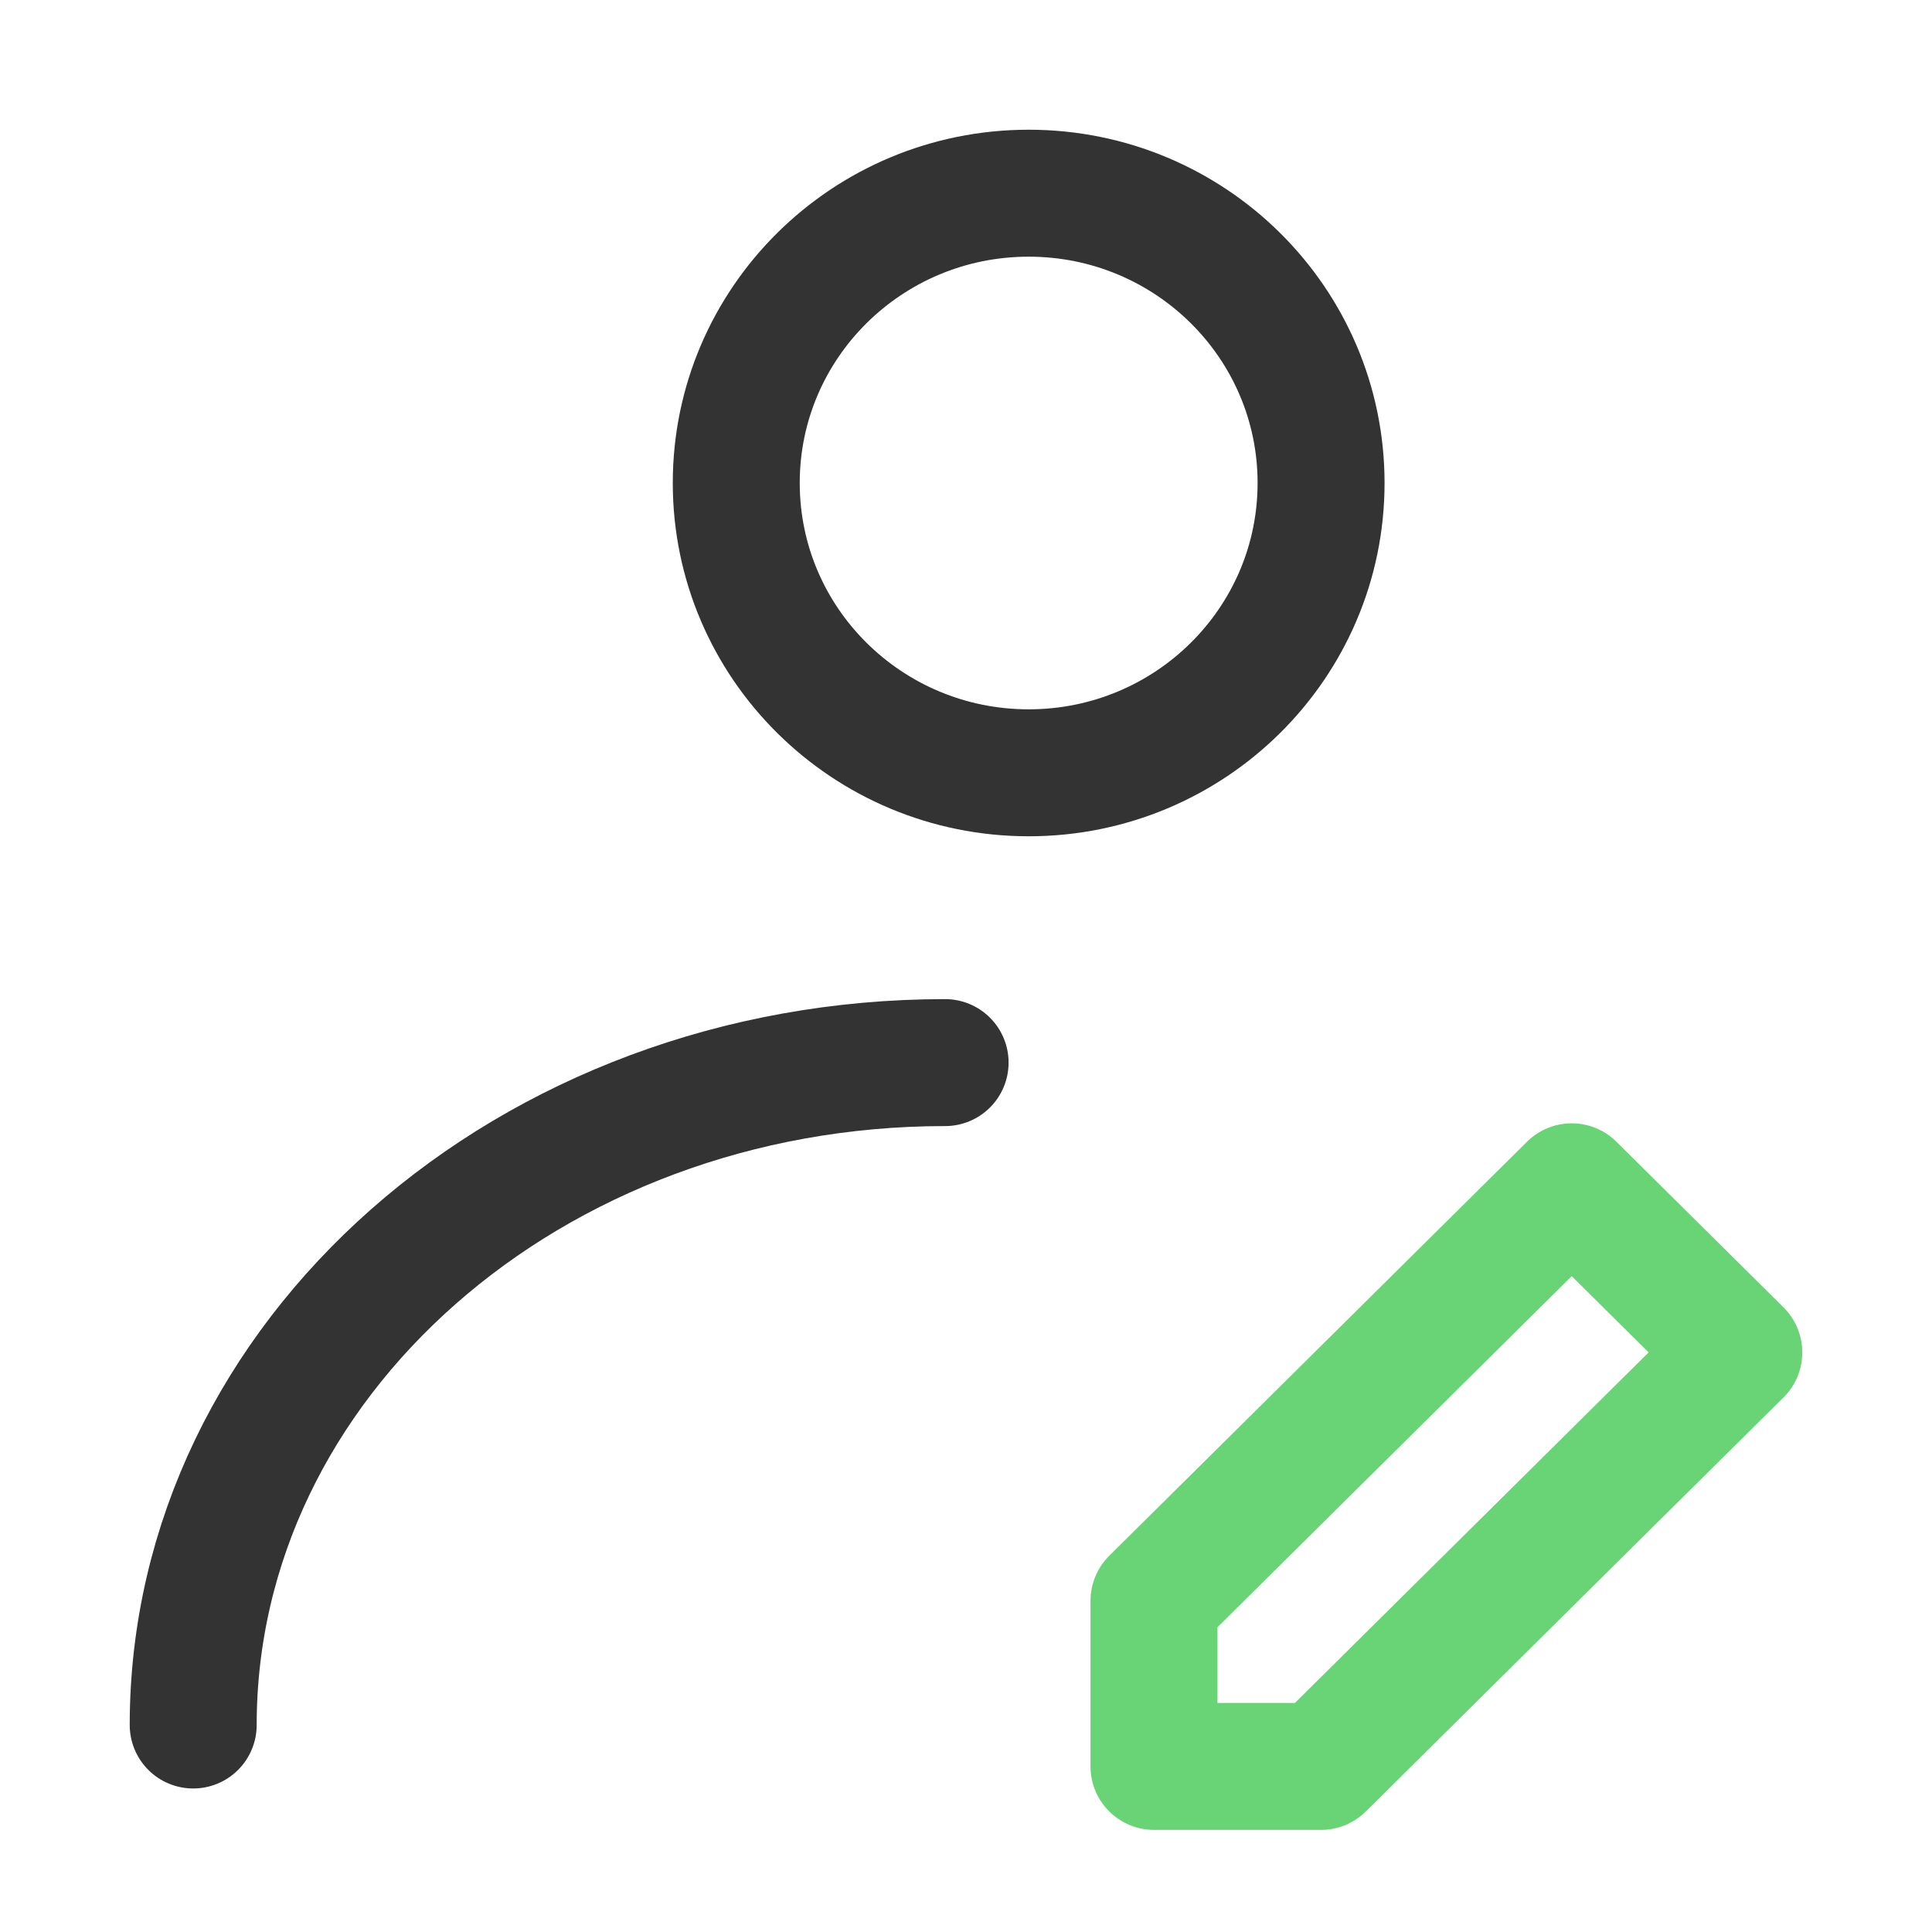 <?xml version="1.0" encoding="UTF-8"?><svg version="1.1" width="70px" height="70px" viewBox="0 0 70.0 70.0" xmlns="http://www.w3.org/2000/svg" xmlns:xlink="http://www.w3.org/1999/xlink"><defs><clipPath id="i0"><path d="M1474,0 L1474,2382 L0,2382 L0,0 L1474,0 Z"></path></clipPath></defs><g transform="translate(-66.0 -937.0)"><g clip-path="url(#i0)"><g transform="translate(66.0 937.0)"><g transform="translate(7.0 7.0)"><g transform="translate(19.676 0.0)"><path d="M10.595,21 C16.446,21 21.189,16.299 21.189,10.5 C21.189,4.701 16.446,0 10.595,0 C4.743,0 0,4.701 0,10.5 C0,16.299 4.743,21 10.595,21 Z" stroke="#333333" stroke-width="4.6" fill="none" stroke-linecap="round" stroke-linejoin="round"></path></g><g transform="translate(0.0 31.5)"><path d="M0,24 C0,10.745 12.197,0 27.243,0" stroke="#333333" stroke-width="4.6" fill="none" stroke-linecap="round" stroke-linejoin="round"></path></g><g transform="translate(34.811 36.0)"><polygon points="6.054,21 21.189,6 15.135,0 0,15 0,21 6.054,21 6.054,21" stroke="#68D475" stroke-width="4.6" fill="none" stroke-linecap="round" stroke-linejoin="round"></polygon></g></g></g></g></g></svg>